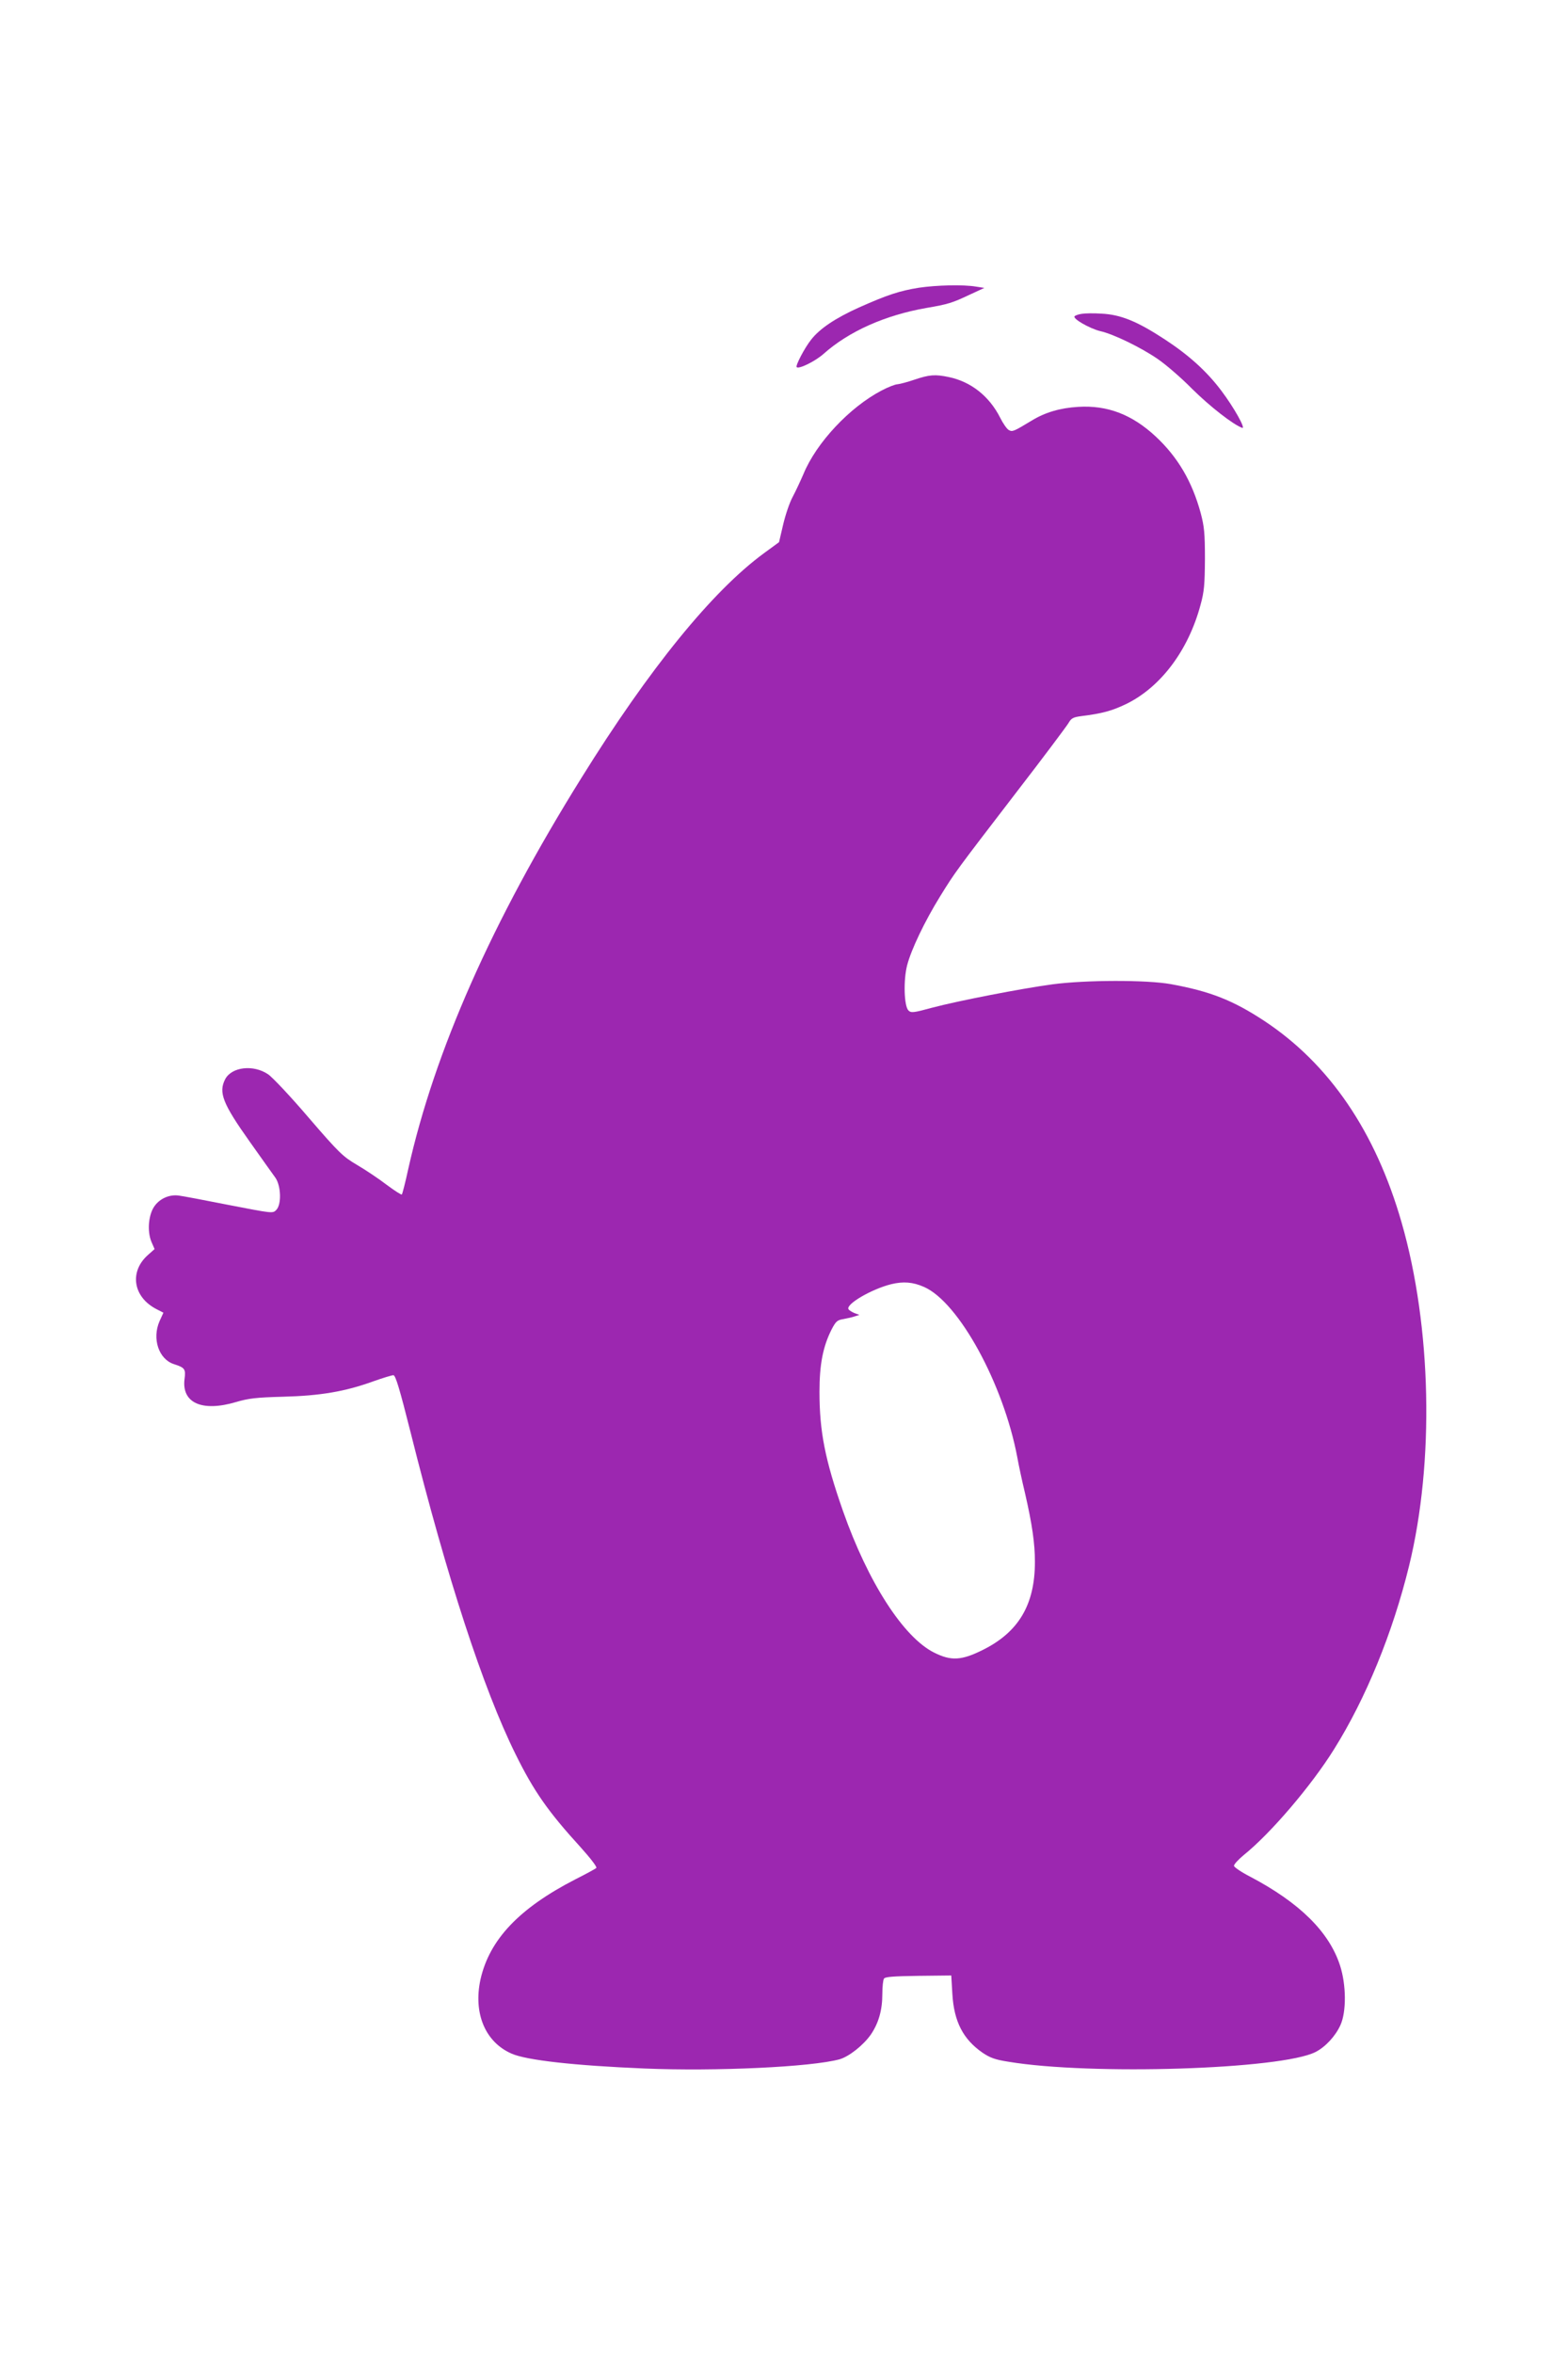 <?xml version="1.0" standalone="no"?>
<!DOCTYPE svg PUBLIC "-//W3C//DTD SVG 20010904//EN"
 "http://www.w3.org/TR/2001/REC-SVG-20010904/DTD/svg10.dtd">
<svg version="1.0" xmlns="http://www.w3.org/2000/svg"
 width="853pt" height="1280pt" viewBox="0 0 853 1280"
 preserveAspectRatio="xMidYMid meet">
<g transform="translate(0,1280) scale(0.1,-0.1)"
fill="#9c27b0" stroke="none">
<path d="M4999 11235 c-105 -17 -170 -38 -325 -107 -129 -58 -214 -115 -261
-175 -36 -45 -87 -143 -79 -150 12 -12 101 32 146 72 138 123 336 211 560 250
117 20 140 27 237 73 l78 36 -45 7 c-70 12 -216 8 -311 -6z"/>
<path d="M5885 11093 c-16 -2 -34 -8 -39 -13 -13 -13 82 -67 139 -81 72 -16
222 -89 312 -151 43 -29 128 -102 188 -163 96 -95 221 -193 272 -212 23 -9
-45 112 -113 202 -79 105 -176 193 -309 280 -150 98 -239 134 -343 139 -42 3
-90 2 -107 -1z"/>
<path d="M4975 10735 c-38 -13 -80 -24 -92 -25 -12 0 -51 -15 -87 -34 -174
-91 -355 -284 -425 -454 -16 -37 -42 -93 -59 -125 -17 -31 -40 -100 -52 -152
l-22 -94 -82 -60 c-281 -206 -624 -628 -993 -1222 -488 -783 -799 -1488 -942
-2127 -16 -74 -32 -136 -35 -139 -3 -3 -40 21 -83 53 -43 33 -115 81 -161 108
-76 45 -96 63 -263 257 -99 116 -199 222 -221 236 -80 54 -198 40 -233 -27
-37 -72 -14 -132 133 -339 65 -91 128 -181 141 -198 30 -45 33 -145 4 -174
-19 -20 -21 -19 -259 27 -131 26 -253 49 -271 51 -48 7 -100 -14 -130 -54 -35
-45 -44 -138 -19 -198 l17 -39 -35 -31 c-104 -91 -83 -230 46 -296 l37 -19
-21 -46 c-42 -96 -4 -208 79 -234 59 -19 64 -27 57 -80 -17 -131 95 -181 280
-126 68 20 109 25 256 29 201 5 337 28 489 83 53 19 103 34 111 34 12 0 34
-74 94 -312 198 -791 395 -1394 570 -1748 100 -203 178 -314 355 -508 53 -59
90 -107 85 -112 -5 -5 -56 -33 -114 -62 -305 -157 -467 -327 -516 -544 -40
-184 25 -341 169 -404 81 -36 341 -65 723 -81 390 -16 907 8 1061 50 52 15
129 76 170 134 43 63 63 134 63 221 0 39 4 77 9 84 6 10 53 13 187 15 l179 2
6 -101 c9 -151 59 -246 164 -319 40 -27 68 -38 140 -49 447 -75 1488 -42 1672
53 53 27 108 86 135 146 33 72 32 219 -2 324 -59 183 -220 342 -490 484 -47
24 -86 51 -87 58 -1 8 23 34 53 59 147 118 369 379 491 575 174 278 319 633
408 996 139 566 123 1302 -40 1869 -142 495 -393 863 -747 1097 -170 112 -294
161 -508 200 -132 24 -466 23 -645 -1 -170 -23 -510 -89 -654 -127 -102 -28
-115 -29 -129 -15 -24 24 -28 165 -7 246 22 85 95 238 179 374 82 133 87 139
414 565 146 189 273 359 284 377 16 28 26 33 71 39 112 14 165 28 244 66 188
92 338 292 404 539 20 72 23 110 24 250 0 141 -4 177 -23 249 -47 173 -125
305 -245 417 -128 119 -262 171 -422 161 -98 -6 -180 -30 -253 -75 -98 -59
-104 -62 -124 -51 -10 5 -31 35 -47 67 -59 117 -159 196 -279 221 -75 16 -107
13 -187 -14z m52 -4935 c189 -83 432 -528 507 -926 8 -45 27 -133 42 -195 39
-170 54 -274 54 -374 0 -234 -89 -383 -285 -480 -115 -57 -171 -60 -263 -14
-167 83 -360 383 -496 770 -98 280 -128 433 -128 649 0 149 19 246 66 339 23
44 31 51 63 56 21 4 49 10 63 15 l25 8 -27 10 c-14 6 -29 15 -32 21 -17 26
124 109 232 136 66 16 118 12 179 -15z"/>
</g>
</svg>
